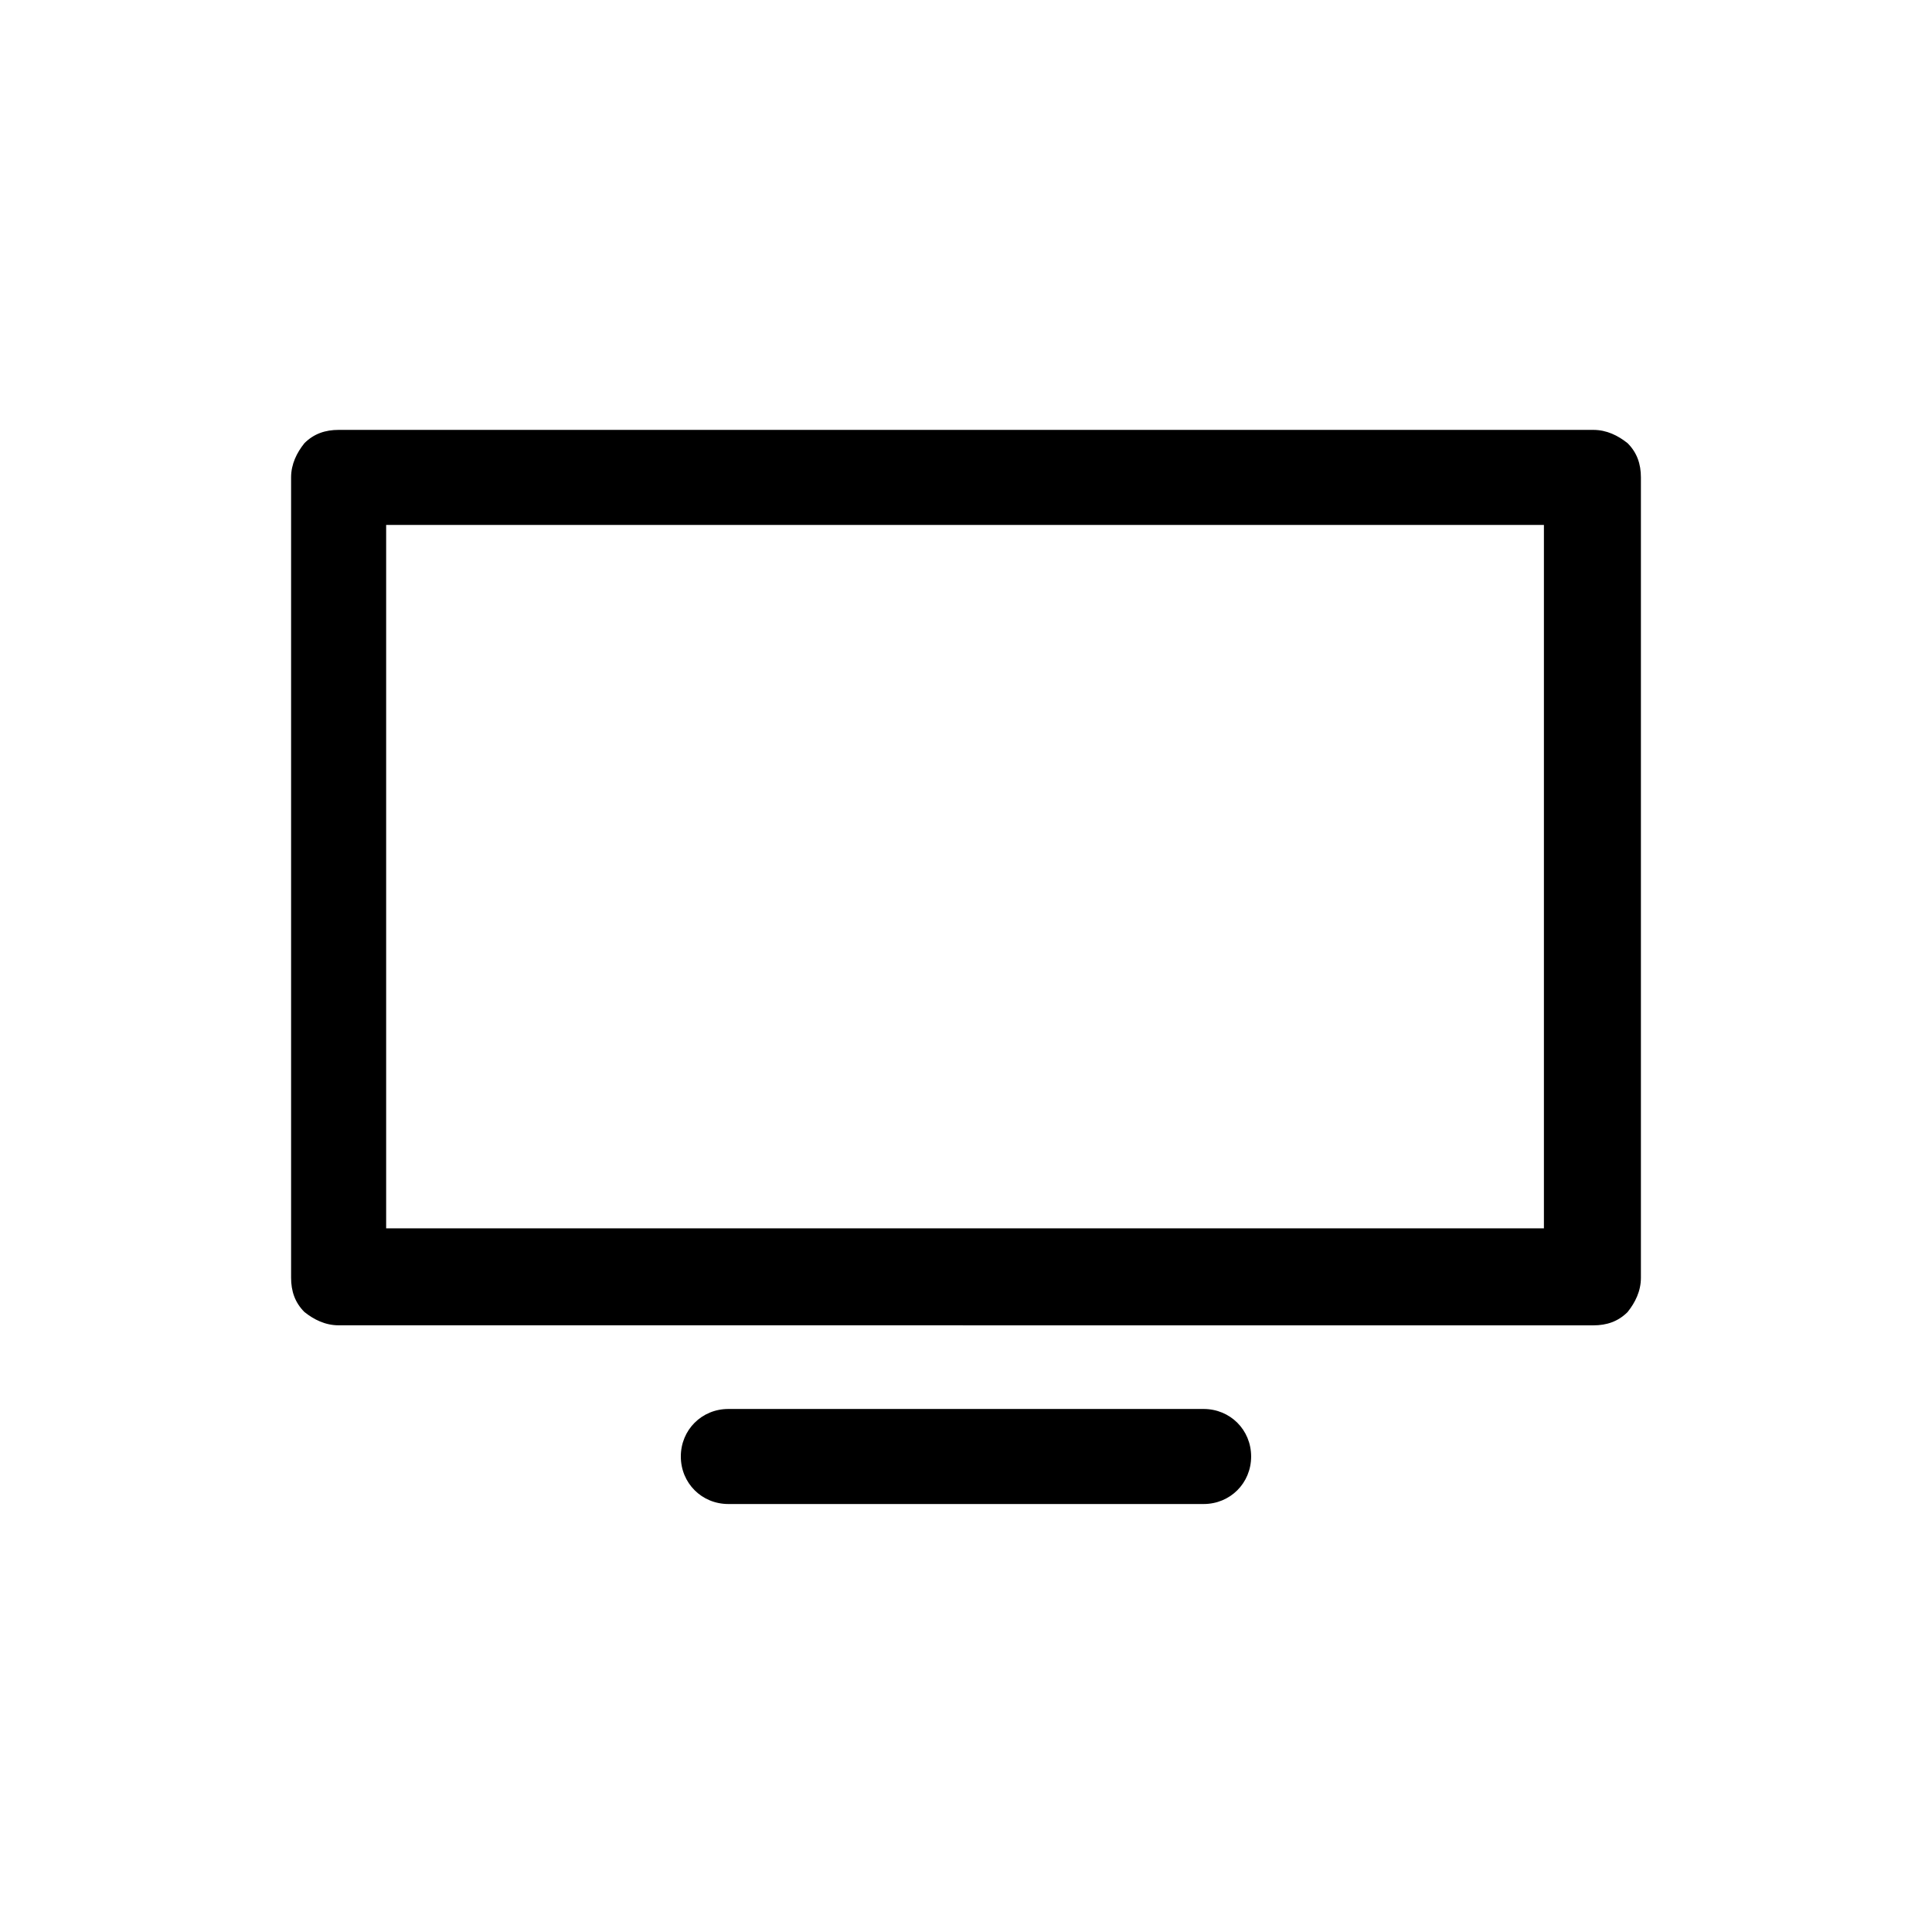 <?xml version="1.0" encoding="UTF-8"?>
<!-- Uploaded to: ICON Repo, www.svgrepo.com, Generator: ICON Repo Mixer Tools -->
<svg fill="#000000" width="800px" height="800px" version="1.1" viewBox="144 144 512 512" xmlns="http://www.w3.org/2000/svg">
 <g>
  <path d="m233.74 495.22c-3.527 0-6.551-1.512-9.07-3.527-2.519-2.519-3.527-5.543-3.527-9.07v-212.1c0-3.527 1.512-6.551 3.527-9.07 2.519-2.519 5.543-3.527 9.07-3.527h332.52c3.527 0 6.551 1.512 9.07 3.527 2.519 2.519 3.527 5.543 3.527 9.07v212.11c0 3.527-1.512 6.551-3.527 9.07-2.519 2.519-5.543 3.527-9.07 3.527zm12.594-25.695h306.82v-186.41h-306.82z"/>
  <path d="m337.02 542.58c-7.055 0-12.594-5.543-12.594-12.594 0-7.055 5.543-12.594 12.594-12.594h125.95c7.055 0 12.594 5.543 12.594 12.594 0 7.055-5.543 12.594-12.594 12.594z"/>
 </g>
</svg>